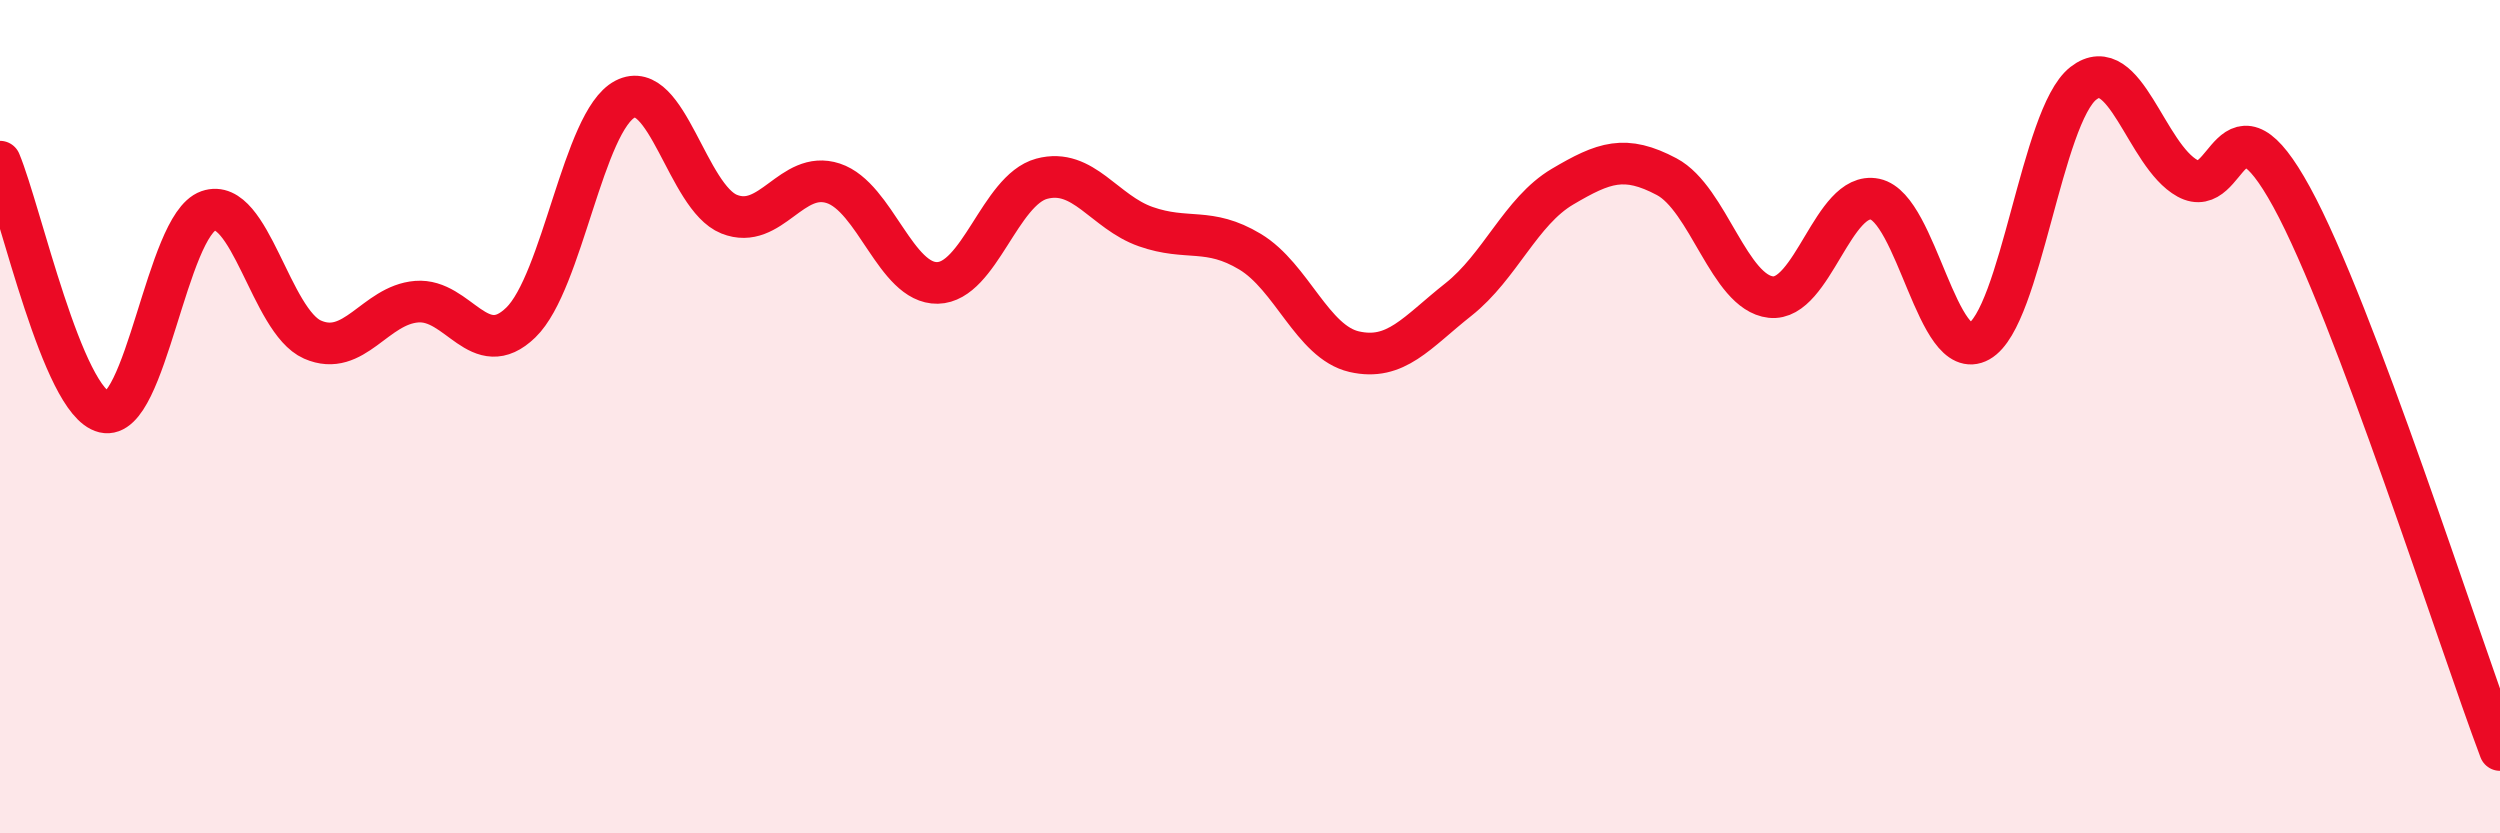
    <svg width="60" height="20" viewBox="0 0 60 20" xmlns="http://www.w3.org/2000/svg">
      <path
        d="M 0,3.88 C 0.5,5.08 1.5,9.65 2.5,9.89 C 3.5,10.13 4,5.41 5,5.06 C 6,4.71 6.5,7.71 7.5,8.15 C 8.5,8.59 9,7.32 10,7.24 C 11,7.16 11.5,8.71 12.5,7.74 C 13.5,6.77 14,2.9 15,2.38 C 16,1.86 16.5,4.74 17.5,5.14 C 18.5,5.54 19,4.07 20,4.4 C 21,4.73 21.5,6.81 22.5,6.79 C 23.5,6.77 24,4.56 25,4.29 C 26,4.02 26.5,5.09 27.5,5.44 C 28.5,5.79 29,5.44 30,6.04 C 31,6.64 31.5,8.21 32.5,8.44 C 33.5,8.67 34,7.98 35,7.19 C 36,6.4 36.5,5.07 37.5,4.48 C 38.5,3.89 39,3.71 40,4.24 C 41,4.77 41.5,7.02 42.5,7.13 C 43.5,7.24 44,4.57 45,4.78 C 46,4.99 46.5,8.75 47.5,8.19 C 48.5,7.63 49,2.78 50,2 C 51,1.22 51.5,3.73 52.5,4.28 C 53.5,4.83 53.5,1.99 55,4.73 C 56.5,7.47 59,15.35 60,18L60 20L0 20Z"
        fill="#EB0A25"
        opacity="0.1"
        stroke-linecap="round"
        stroke-linejoin="round"
      />
      <path
        d="M 0,3.88 C 0.5,5.08 1.5,9.65 2.5,9.89 C 3.5,10.13 4,5.41 5,5.06 C 6,4.71 6.5,7.71 7.5,8.15 C 8.5,8.59 9,7.32 10,7.24 C 11,7.16 11.5,8.71 12.5,7.74 C 13.5,6.77 14,2.9 15,2.38 C 16,1.86 16.5,4.74 17.5,5.14 C 18.5,5.54 19,4.07 20,4.4 C 21,4.73 21.5,6.81 22.5,6.79 C 23.5,6.77 24,4.56 25,4.29 C 26,4.02 26.5,5.09 27.5,5.44 C 28.5,5.79 29,5.44 30,6.04 C 31,6.64 31.5,8.21 32.5,8.44 C 33.5,8.67 34,7.98 35,7.19 C 36,6.4 36.5,5.07 37.5,4.48 C 38.5,3.89 39,3.71 40,4.24 C 41,4.77 41.5,7.02 42.5,7.13 C 43.5,7.24 44,4.57 45,4.78 C 46,4.99 46.5,8.75 47.5,8.19 C 48.5,7.63 49,2.78 50,2 C 51,1.22 51.5,3.73 52.5,4.28 C 53.5,4.83 53.5,1.99 55,4.73 C 56.5,7.47 59,15.35 60,18"
        stroke="#EB0A25"
        stroke-width="1"
        fill="none"
        stroke-linecap="round"
        stroke-linejoin="round"
      />
    </svg>
  